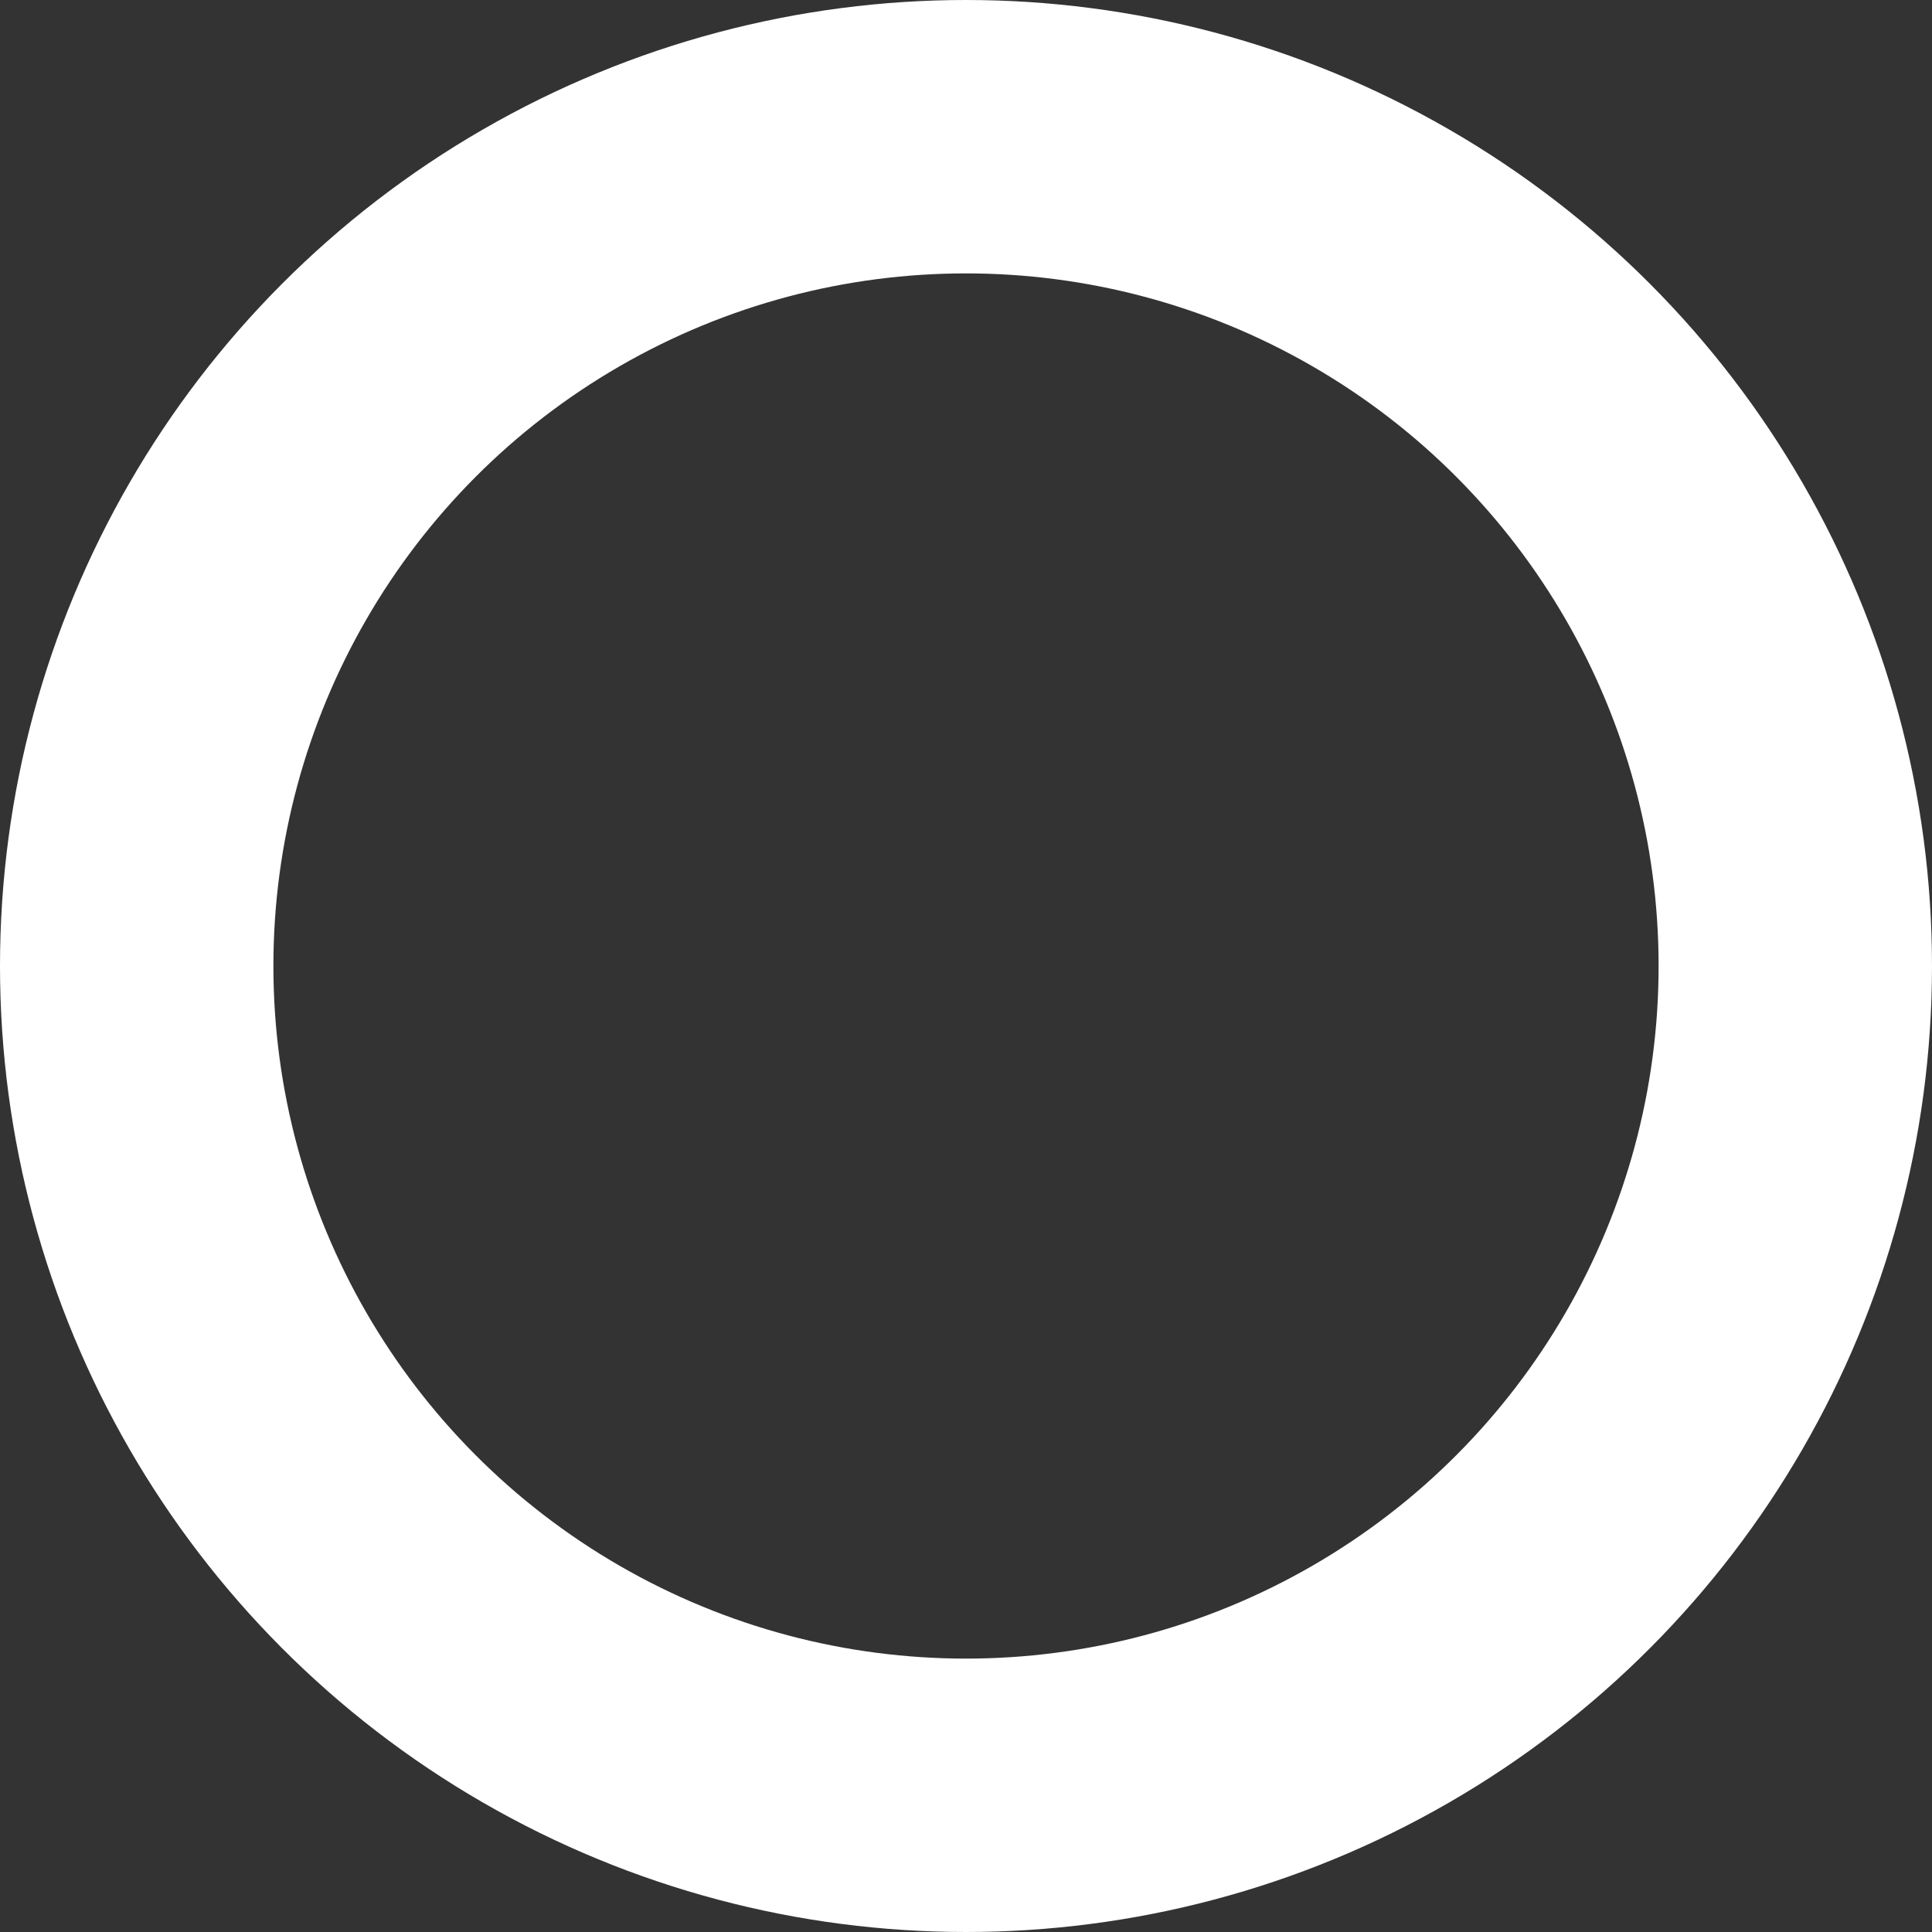 <?xml version="1.0" encoding="utf-8"?>
<svg xmlns="http://www.w3.org/2000/svg" fill="none" height="100%" overflow="visible" preserveAspectRatio="none" style="display: block;" viewBox="0 0 530 530" width="100%">
<rect x="0" y="0" width="530" height="530" fill="#333333" stroke="none"/>
<circle cx="265" cy="265" id="Ellipse 8" r="227.5" stroke="white" stroke-width="75"/>
</svg>